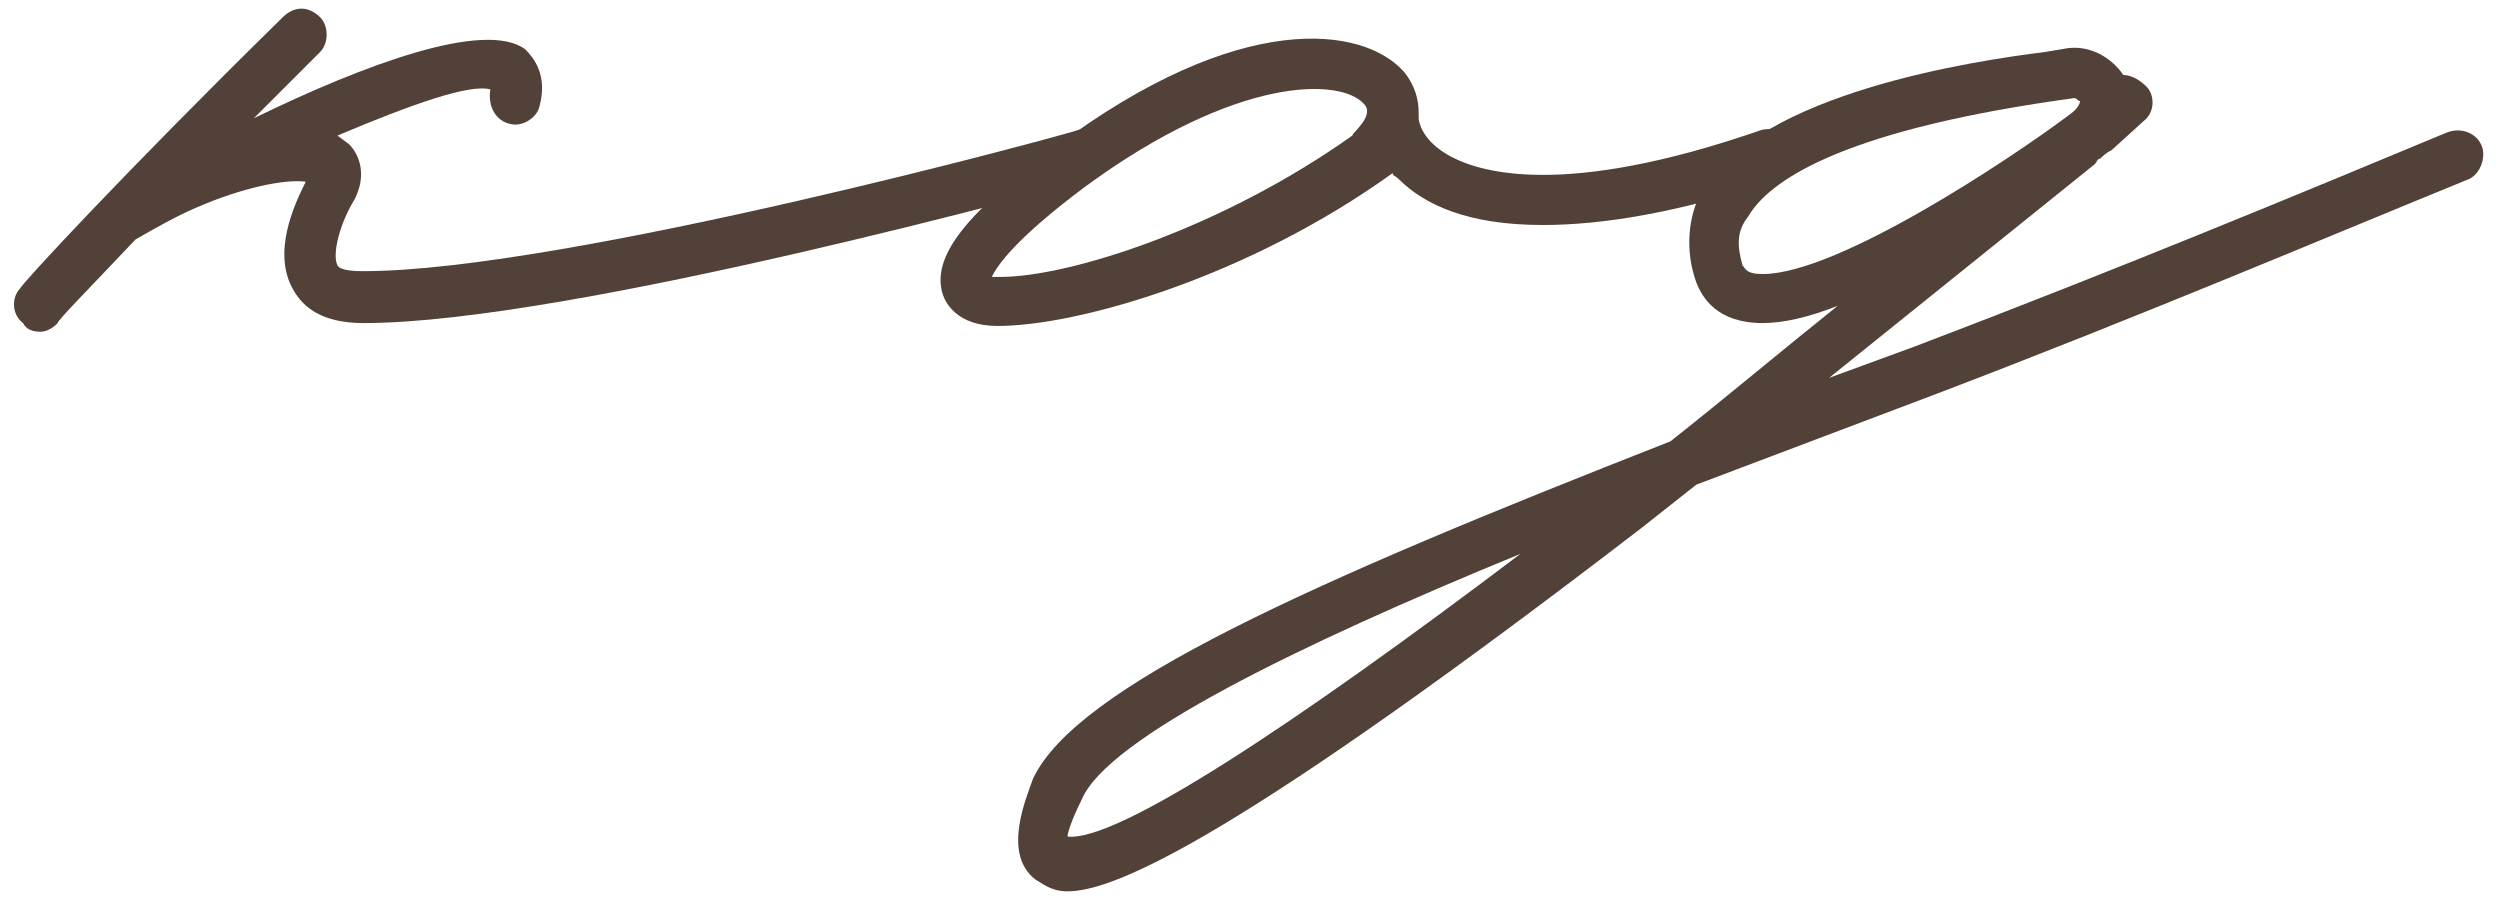 <?xml version="1.0" encoding="UTF-8"?> <svg xmlns="http://www.w3.org/2000/svg" width="104" height="38" viewBox="0 0 104 38" fill="none"><path d="M46.199 6.12C46.319 6.72 45.959 7.32 45.479 7.44C44.519 7.68 23.759 13.44 15.119 13.44C13.319 13.44 12.599 12.72 12.239 12.12C11.279 10.56 12.239 8.52 12.719 7.56C11.879 7.44 10.079 7.8 8.159 8.64C7.319 9 6.479 9.48 5.639 9.96C3.599 12.12 2.399 13.32 2.399 13.44C2.159 13.68 1.919 13.8 1.679 13.8C1.319 13.8 1.079 13.68 0.959 13.44C0.479 13.08 0.479 12.36 0.839 12C0.839 11.88 5.039 7.32 11.759 0.72C12.239 0.24 12.839 0.24 13.319 0.72C13.679 1.08 13.679 1.8 13.319 2.16L10.559 4.92C15.239 2.64 20.159 0.84 21.839 2.04C22.199 2.4 22.799 3.12 22.439 4.44C22.319 4.92 21.719 5.28 21.239 5.16C20.639 5.04 20.279 4.44 20.399 3.72C19.559 3.48 17.159 4.32 14.039 5.64L14.519 6C14.999 6.48 15.239 7.32 14.759 8.28C14.159 9.24 13.799 10.56 14.039 11.04C14.159 11.28 14.879 11.28 15.119 11.28C23.519 11.28 44.639 5.52 44.879 5.4C45.479 5.28 46.079 5.64 46.199 6.12Z" fill="#514138"></path><path d="M74.616 6.12C74.856 6.6 74.496 7.32 74.016 7.44C69.816 8.88 66.576 9.36 64.176 9.36C61.056 9.36 59.256 8.52 58.176 7.44C58.056 7.32 57.936 7.32 57.936 7.2C51.936 11.52 44.856 13.56 41.496 13.56C39.816 13.56 39.336 12.6 39.216 12.24C38.736 10.68 40.176 8.88 43.896 6.12C51.576 0.36 56.736 1.08 58.416 3C58.896 3.6 59.016 4.2 59.016 4.68V4.92C59.016 5.04 59.136 5.76 60.096 6.36C61.416 7.2 65.016 8.28 73.296 5.4C73.896 5.28 74.496 5.52 74.616 6.12ZM56.256 5.64C56.256 5.52 57.216 4.8 56.736 4.32C55.776 3.24 51.456 3.12 45.096 7.8C42.216 9.96 41.496 11.04 41.256 11.52H41.616C44.496 11.52 50.856 9.48 56.256 5.64Z" fill="#514138"></path><path d="M103.21 6C103.45 6.48 103.21 7.2 102.73 7.44C96.85 9.84 88.93 13.2 80.41 16.44L70.57 20.16L68.29 21.96C51.73 34.68 46.45 37.08 44.41 37.08C43.69 37.08 43.33 36.72 43.09 36.6C41.65 35.52 42.73 33.12 42.97 32.4C44.77 28.56 54.49 24.24 69.49 18.36C71.77 16.56 74.05 14.64 76.45 12.72C75.25 13.2 74.17 13.44 73.33 13.44C71.41 13.44 70.81 12.36 70.57 11.76C70.09 10.44 70.21 9 70.81 7.92C73.21 3.84 82.21 2.52 85.09 2.16L85.81 2.04C86.89 1.8 87.85 2.4 88.33 3.12C88.69 3.12 89.05 3.36 89.29 3.6C89.65 3.96 89.65 4.68 89.17 5.04L87.85 6.24C87.61 6.36 87.49 6.48 87.37 6.6C87.25 6.6 87.25 6.72 87.13 6.84L76.09 15.72L79.69 14.4C88.21 11.16 96.01 7.92 101.77 5.52C102.37 5.28 102.97 5.52 103.21 6ZM72.49 11.04C72.61 11.16 72.61 11.4 73.33 11.4C76.45 11.4 83.65 6.6 86.05 4.8C86.41 4.56 86.53 4.32 86.53 4.2C86.41 4.2 86.41 4.08 86.29 4.08L85.45 4.2C76.45 5.52 73.57 7.56 72.73 9C72.25 9.6 72.25 10.2 72.49 11.04ZM44.41 34.8C46.45 35.04 53.89 30.12 63.25 23.04C53.89 26.88 46.09 30.72 45.01 33.24C44.53 34.2 44.41 34.68 44.41 34.8Z" fill="#514138"></path></svg> 